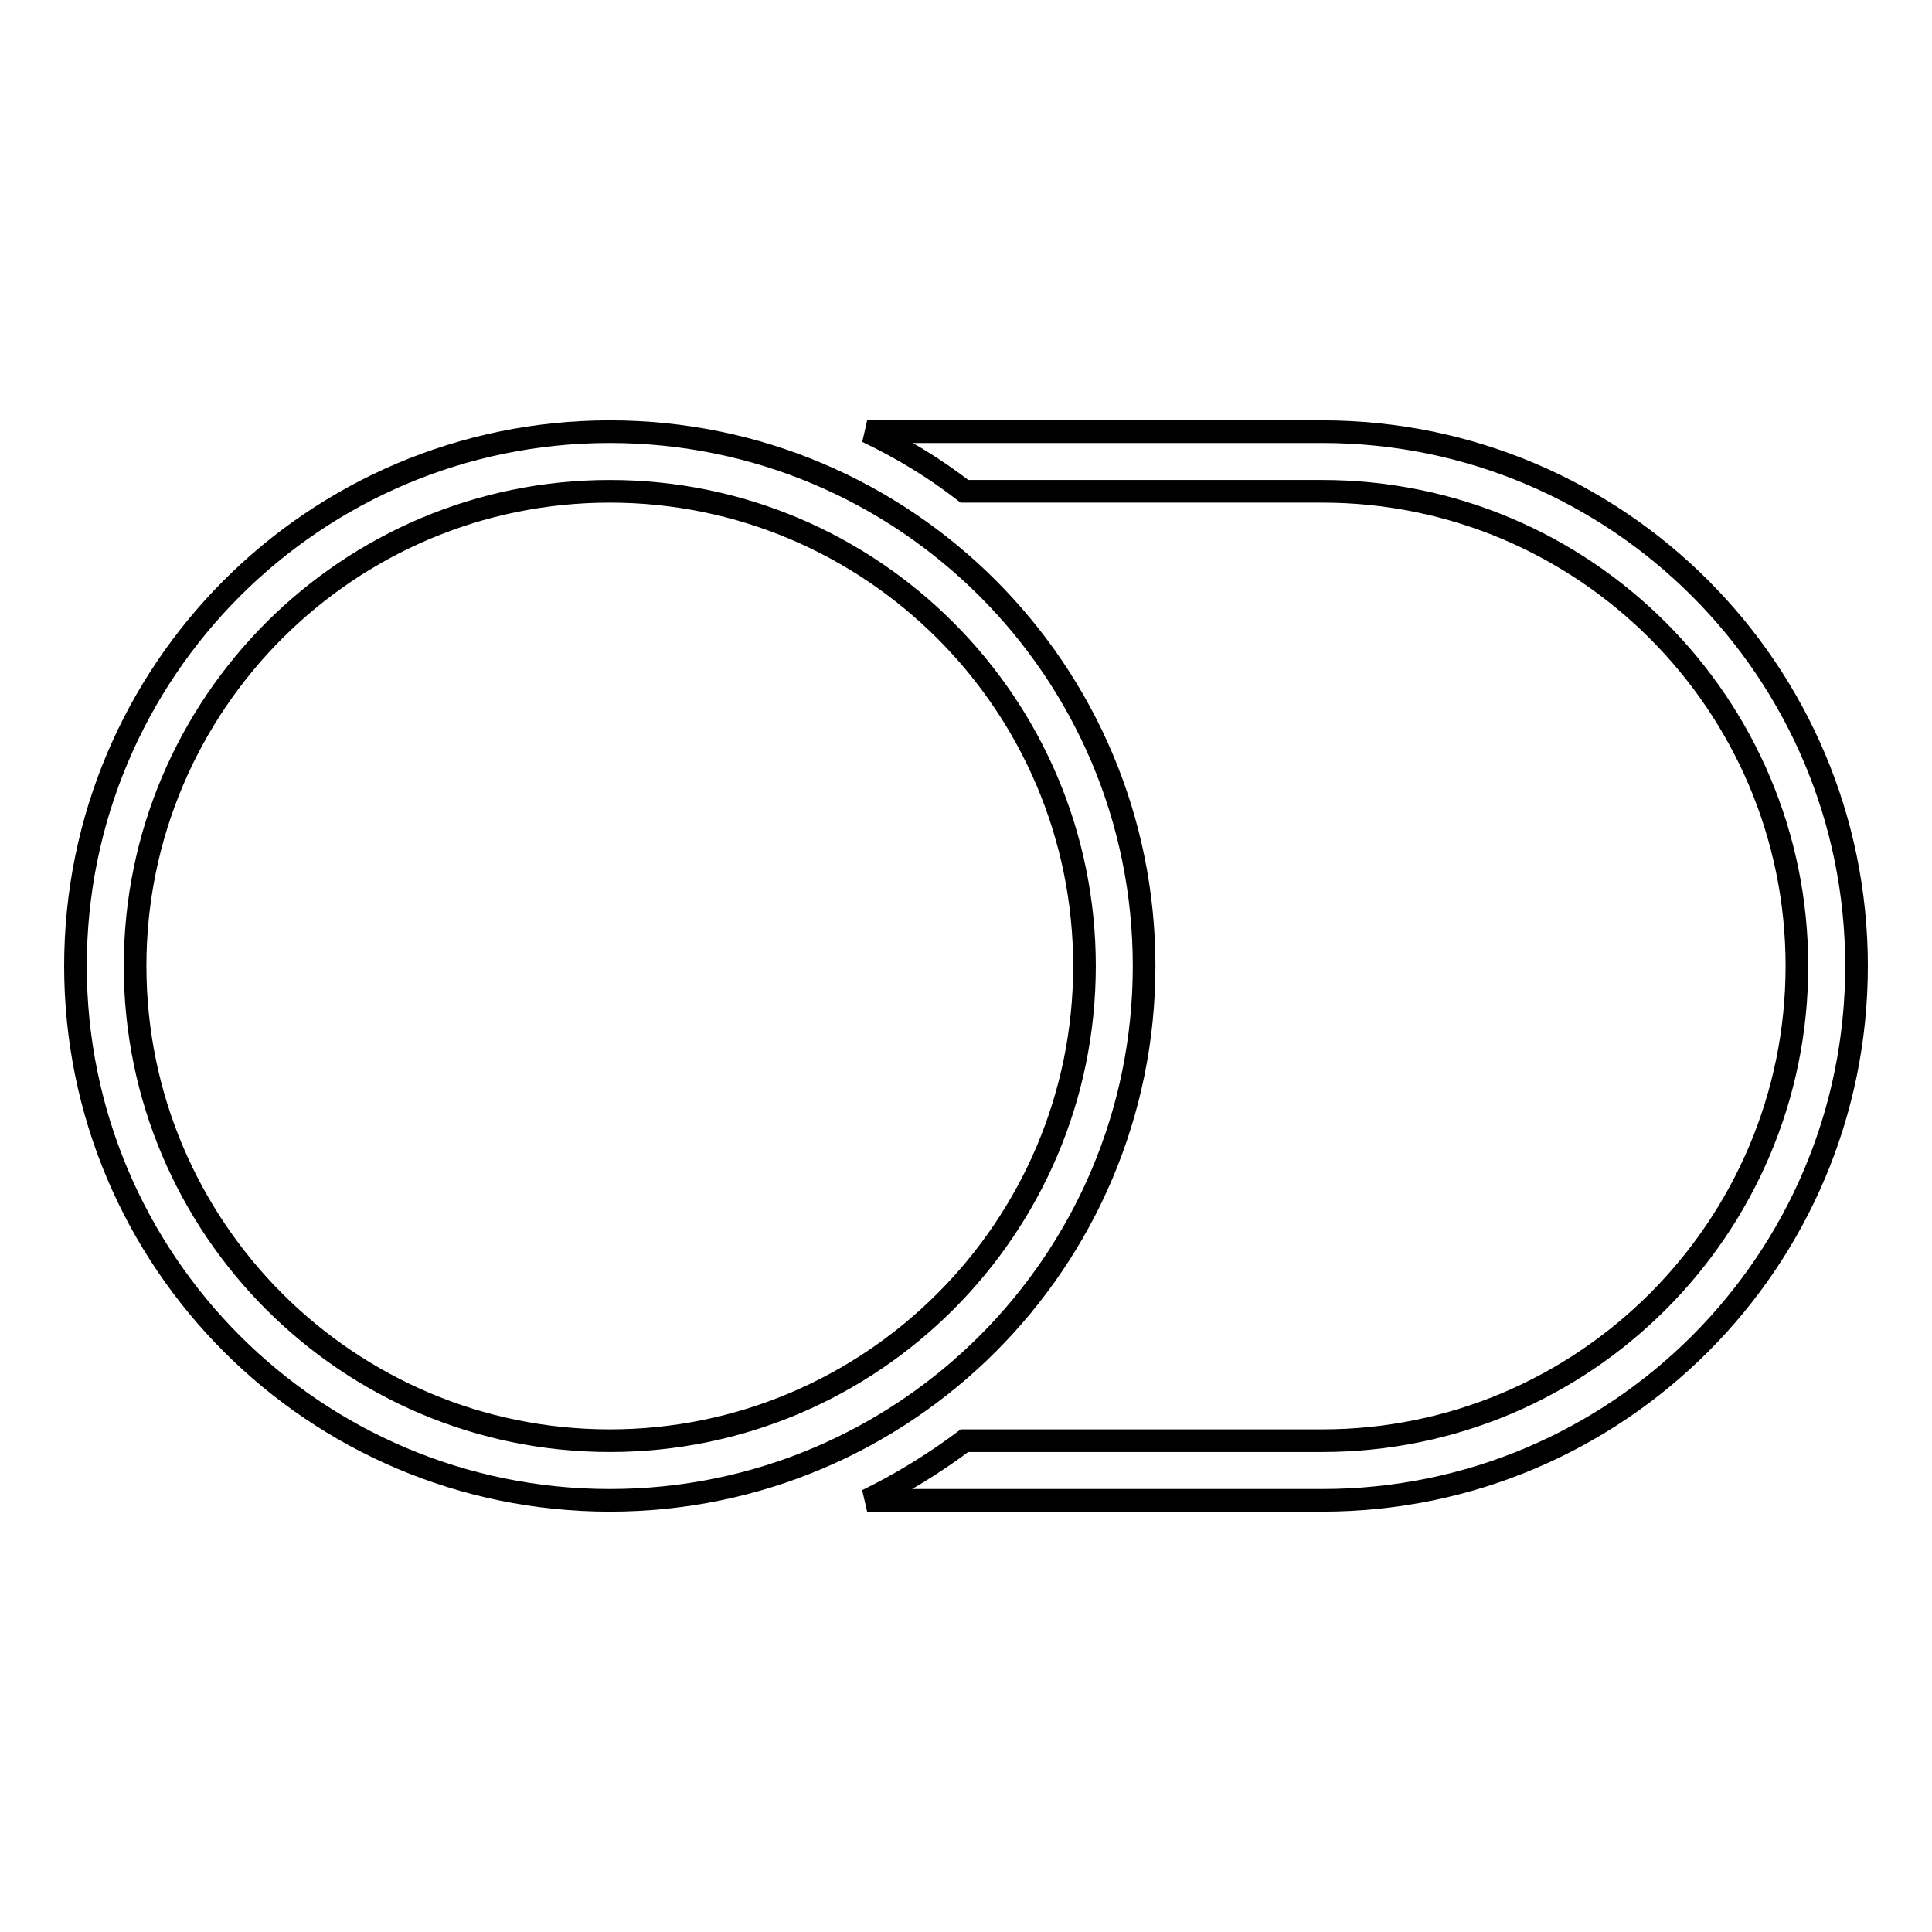 <?xml version="1.0" encoding="utf-8"?>
<!-- Svg Vector Icons : http://www.onlinewebfonts.com/icon -->
<!DOCTYPE svg PUBLIC "-//W3C//DTD SVG 1.1//EN" "http://www.w3.org/Graphics/SVG/1.1/DTD/svg11.dtd">
<svg version="1.1" xmlns="http://www.w3.org/2000/svg" xmlns:xlink="http://www.w3.org/1999/xlink" x="0px" y="0px" viewBox="0 0 256 256" enable-background="new 0 0 256 256" xml:space="preserve">
<g> <path stroke-width="3" fill-opacity="0" stroke="#000000"  d="M151.6,128c0-39.1-31.7-70.8-70.8-70.8C41.7,57.2,10,88.9,10,128c0,39.1,31.7,70.8,70.8,70.8 C119.9,198.8,151.6,167.1,151.6,128z M80.8,190.9c-34.7,0-62.9-28.2-62.9-62.9c0-34.7,28.2-62.9,62.9-62.9 c34.7,0,62.9,28.2,62.9,62.9C143.7,162.7,115.5,190.9,80.8,190.9z"/> <path stroke-width="3" fill-opacity="0" stroke="#000000"  d="M175.2,57.2h-60.3c4.6,2.2,8.9,4.8,12.9,7.9h47.4c34.7,0,62.9,28.2,62.9,62.9c0,34.7-28.2,62.9-62.9,62.9 h-47.4c-4,3-8.4,5.7-12.9,7.9h60.3c39.1,0,70.8-31.7,70.8-70.8C246,88.9,214.3,57.2,175.2,57.2L175.2,57.2z"/></g>
</svg>